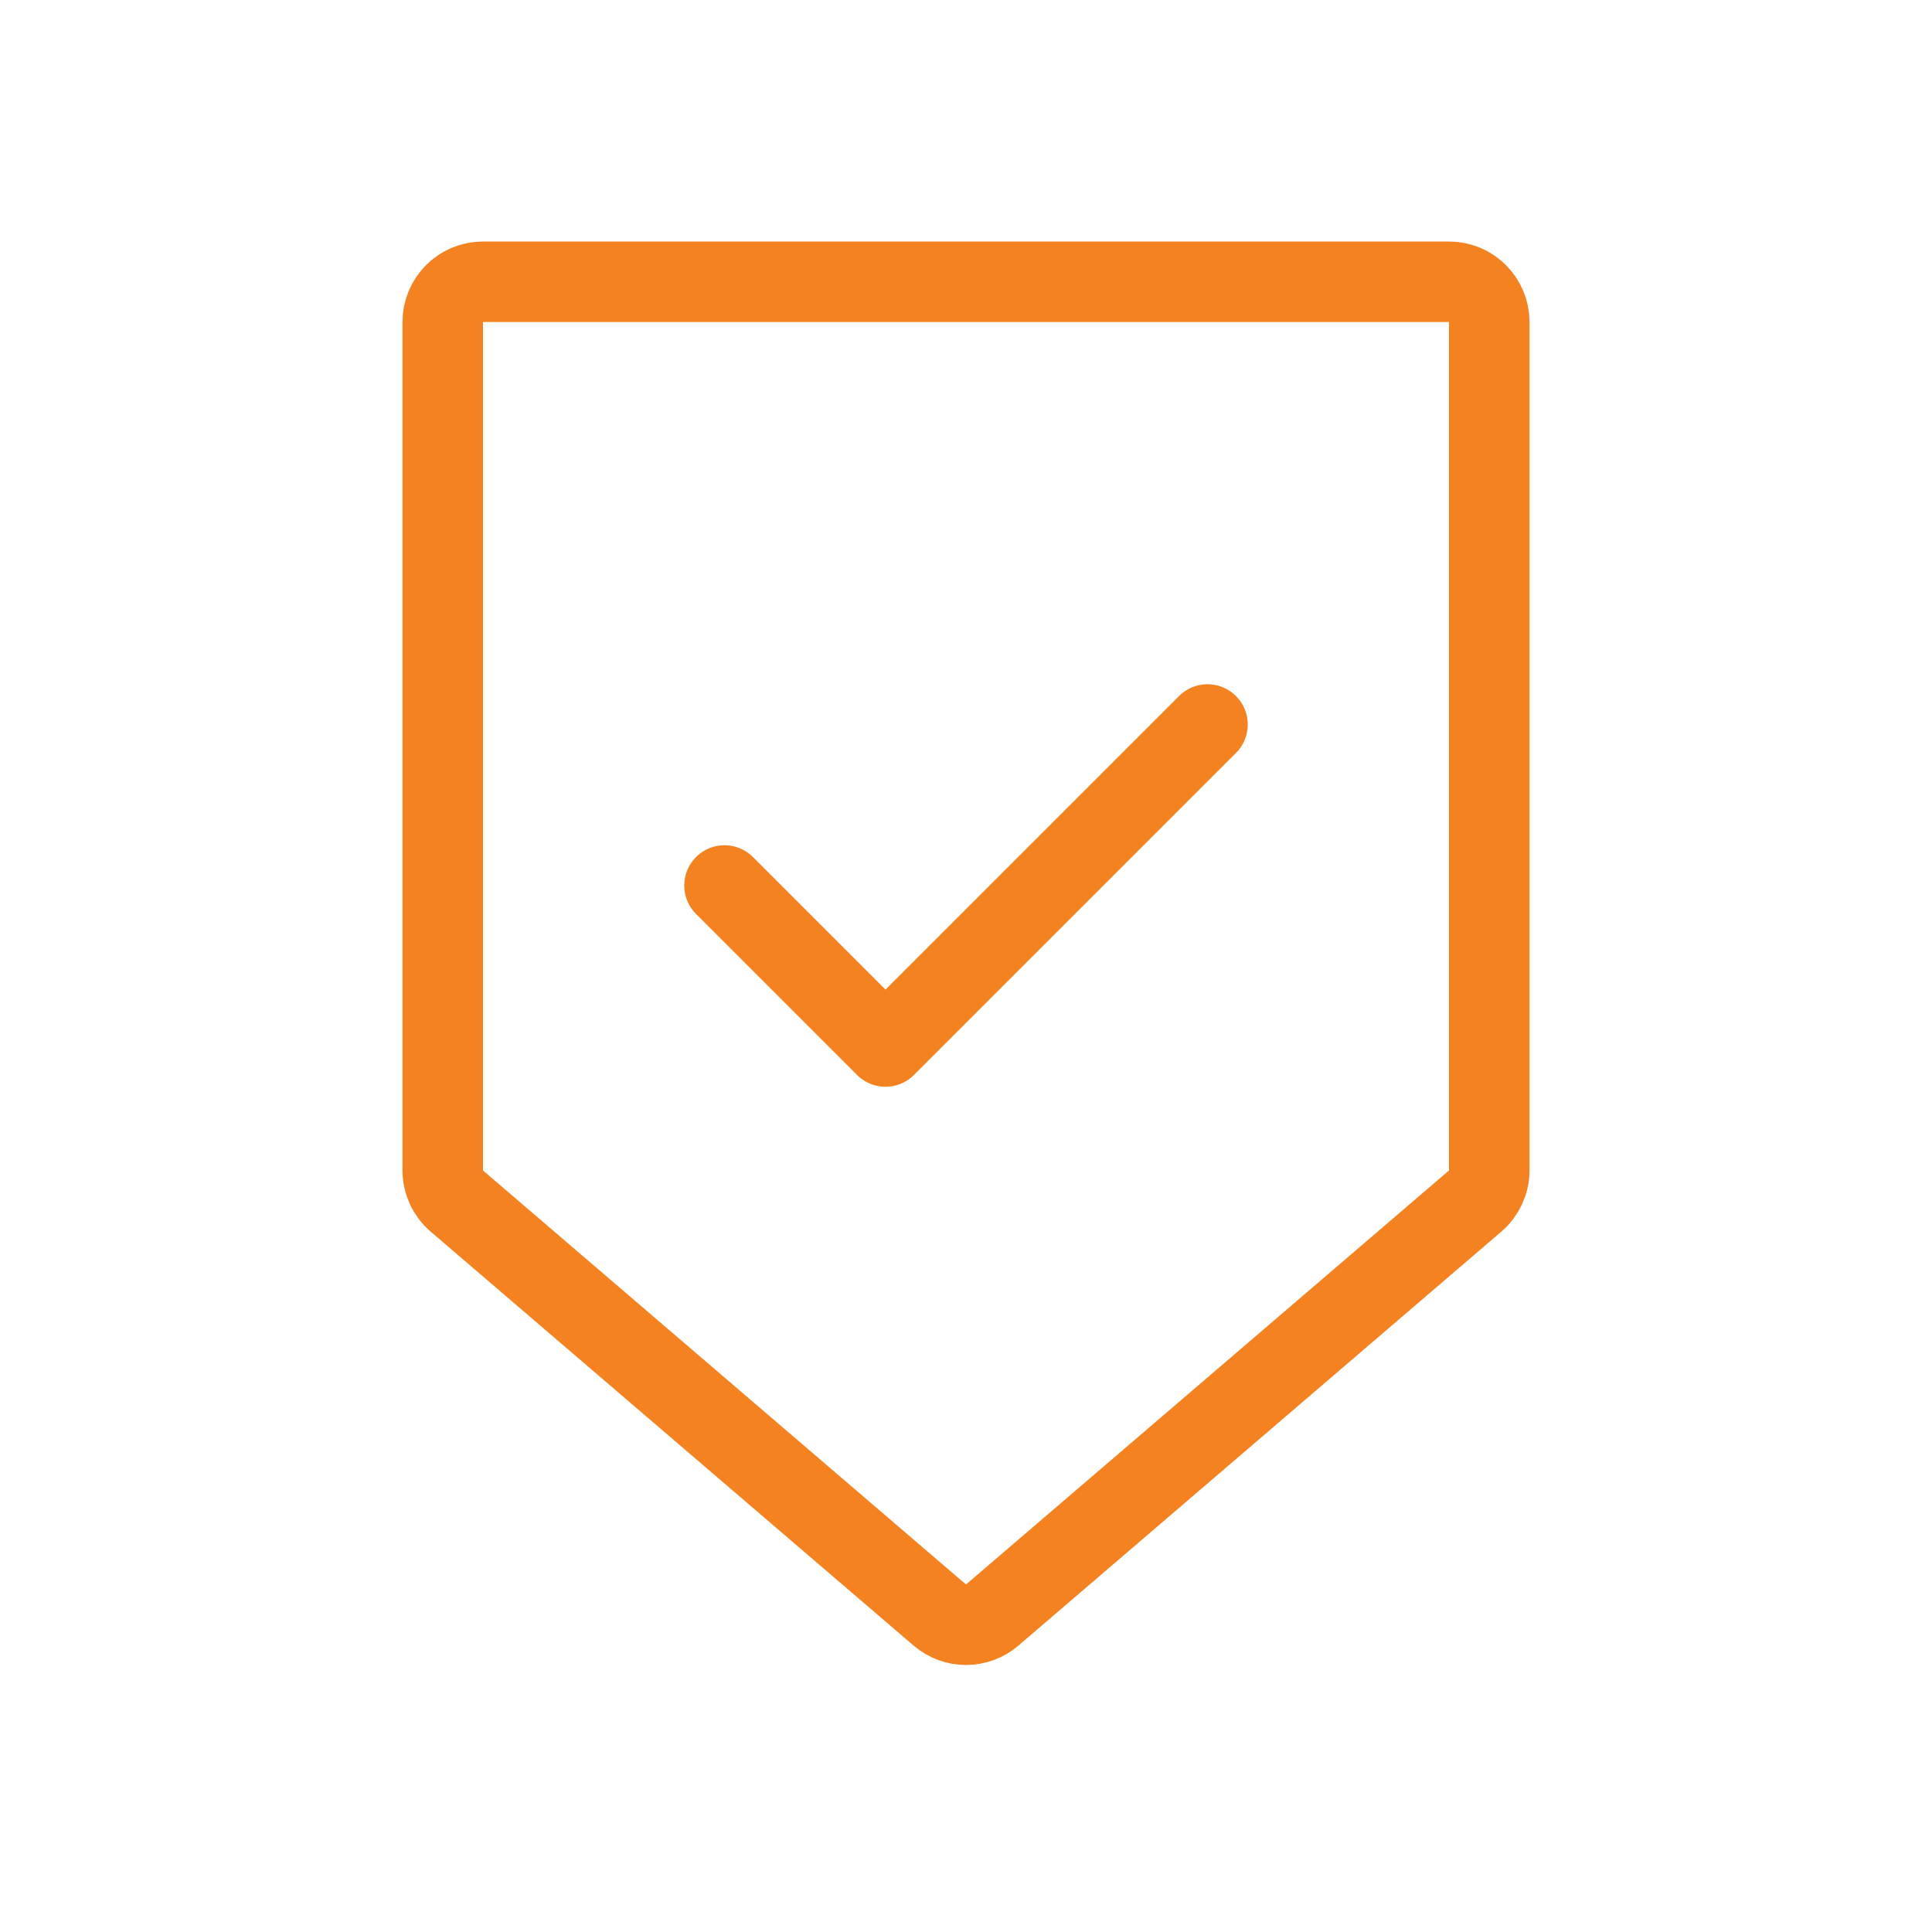 <svg width="48" height="48" viewBox="0 0 48 48" fill="none" xmlns="http://www.w3.org/2000/svg">
<path d="M12 7H36C36.552 7 37 7.448 37 8V29.08C37 29.372 36.872 29.649 36.651 29.839L24.651 40.125C24.276 40.446 23.724 40.446 23.349 40.125L11.349 29.839C11.128 29.649 11 29.372 11 29.08V8C11 7.448 11.448 7 12 7Z" stroke="#F58220" stroke-width="2"/>
<path d="M18 22L22 26L30 18" stroke="#F58220" stroke-width="2" stroke-linecap="round" stroke-linejoin="round"/>
</svg>
